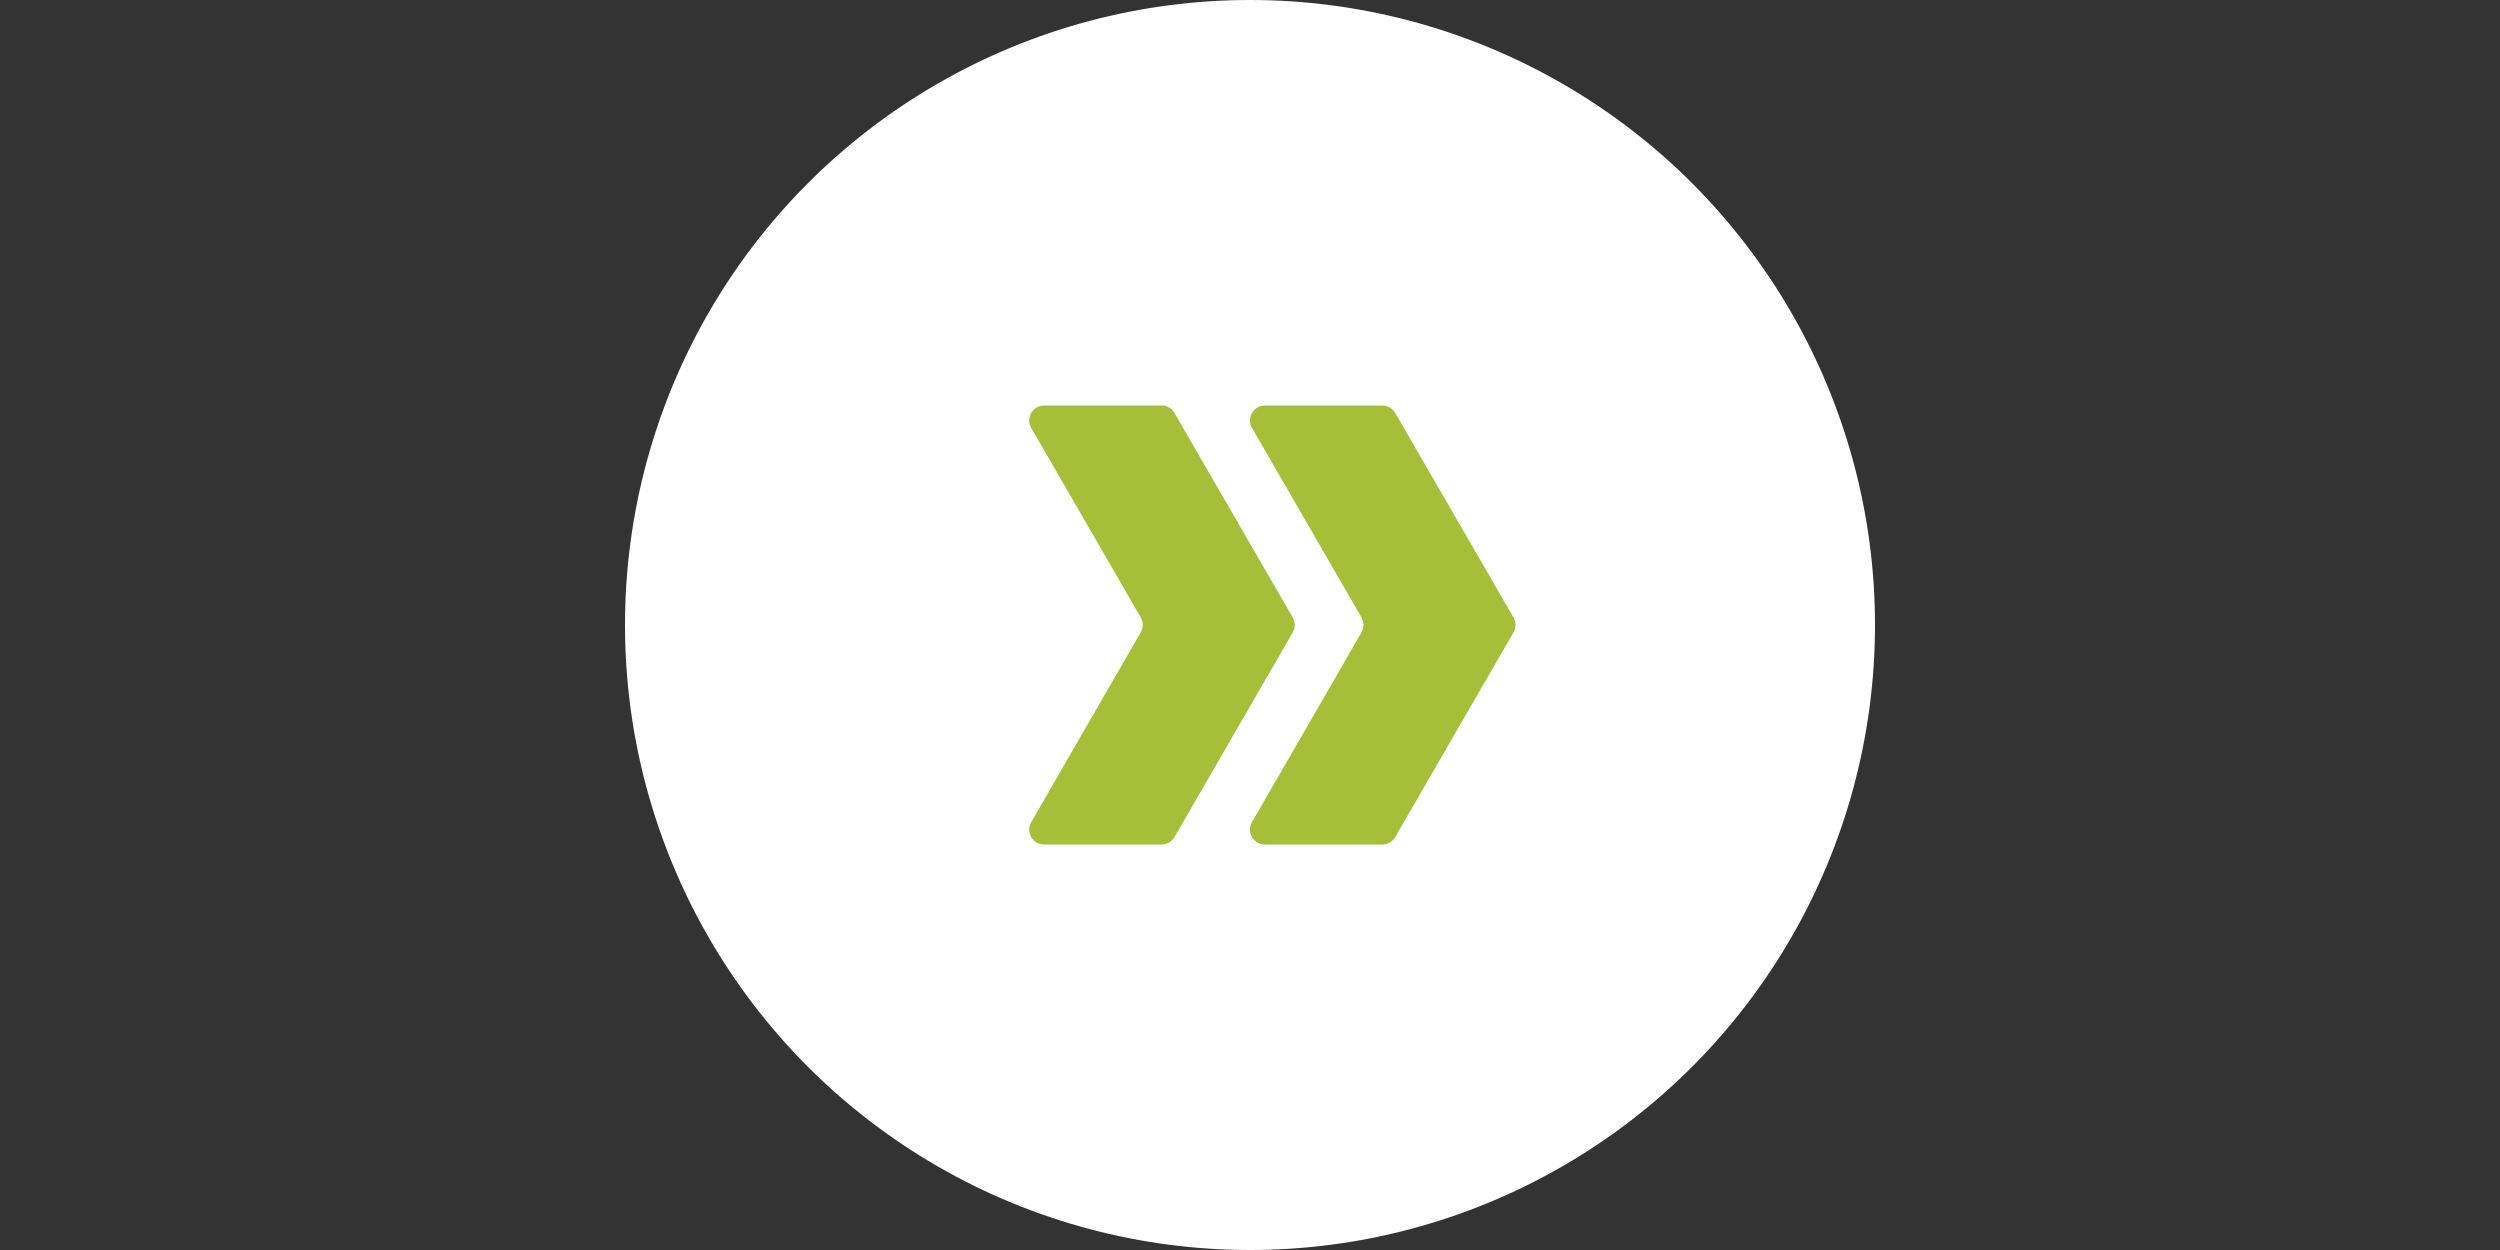 <?xml version="1.0" encoding="UTF-8"?> <svg xmlns="http://www.w3.org/2000/svg" id="Layer_1" width="200" height="100" viewBox="0 0 200 100"><rect x="0" y="0" width="200" height="100" fill="#333333" stroke="none"/><defs><style>.cls-1{fill:#fff;}.cls-2{fill:#a7be39;}</style></defs><circle class="cls-1" cx="100" cy="50" r="50"></circle><path class="cls-2" d="M103.42,50.59l-9.46,16.37c-.21.37-.61.6-1.03.6h-9.4c-.92,0-1.49-.99-1.03-1.79l8.76-15.18c.21-.37.21-.82,0-1.19l-8.76-15.17c-.46-.79.11-1.79,1.03-1.79h9.4c.43,0,.82.23,1.03.6l9.46,16.36c.21.37.21.82,0,1.19Z"></path><path class="cls-2" d="M121.08,50.59l-9.46,16.37c-.21.37-.61.6-1.03.6h-9.4c-.92,0-1.49-.99-1.03-1.79l8.76-15.18c.21-.37.21-.82,0-1.19l-8.76-15.17c-.46-.79.11-1.79,1.03-1.79h9.4c.43,0,.82.23,1.03.6l9.46,16.36c.21.37.21.82,0,1.19Z"></path></svg> 
